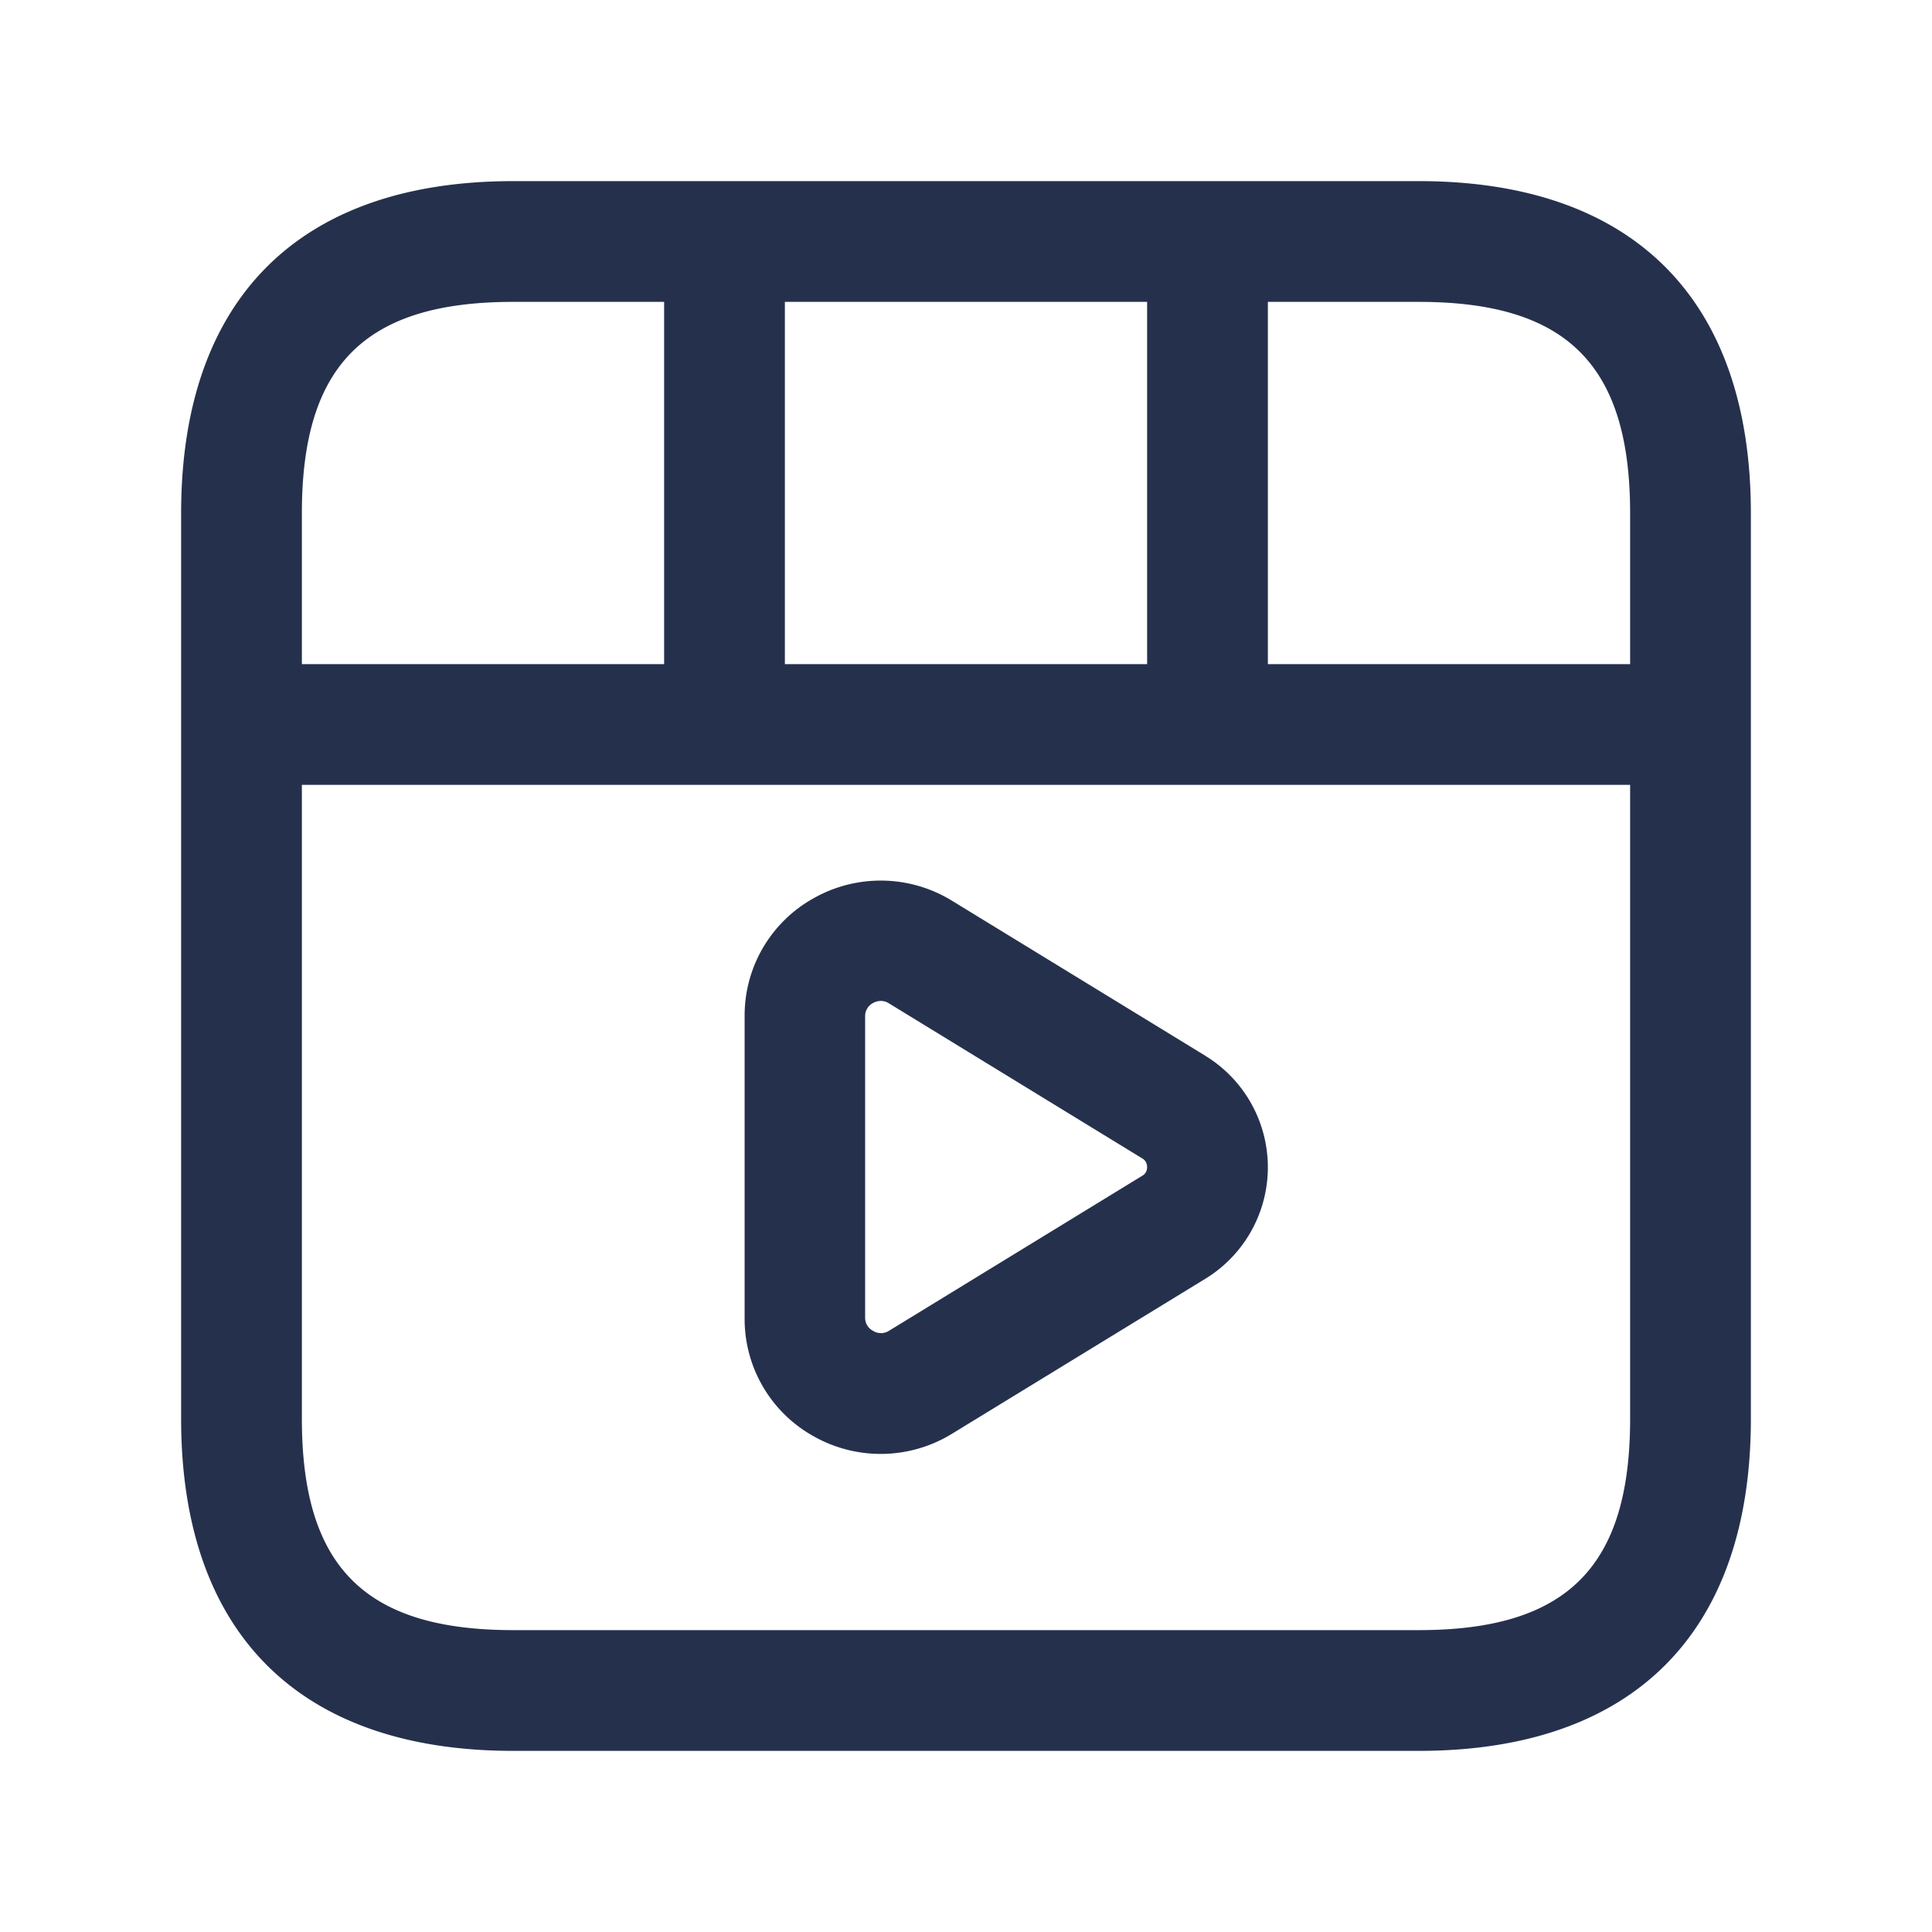 <svg xmlns="http://www.w3.org/2000/svg" width="24" height="24" viewBox="0 0 24 24">
  <g id="video-play" transform="translate(-1660 -2692)">
    <rect id="Frame" width="24" height="24" transform="translate(1660 2692)" fill="#25314c" opacity="0"/>
    <path id="video-play-2" data-name="video-play" d="M1677.625,2694.25h-11.25c-2.66,0-4.125,1.465-4.125,4.125v11.25c0,2.66,1.465,4.125,4.125,4.125h11.25c2.66,0,4.125-1.465,4.125-4.125v-11.25C1681.75,2695.715,1680.285,2694.25,1677.625,2694.25Zm2.625,4.125v1.875h-4.5v-4.5h1.875C1679.465,2695.75,1680.25,2696.535,1680.25,2698.375Zm-10.5,1.875v-4.5h4.5v4.5Zm-3.375-4.5h1.875v4.5h-4.5v-1.875C1663.75,2696.535,1664.535,2695.75,1666.375,2695.75Zm11.25,16.5h-11.25c-1.84,0-2.625-.785-2.625-2.625v-7.875h16.5v7.875C1680.25,2711.465,1679.465,2712.25,1677.625,2712.25Zm-2.652-7.135-3.149-1.927a1.692,1.692,0,0,0-1.711-.033,1.666,1.666,0,0,0-.863,1.472v3.746a1.666,1.666,0,0,0,.863,1.472,1.692,1.692,0,0,0,1.711-.033l3.148-1.926a1.623,1.623,0,0,0,0-2.771Zm-.784,1.491-3.148,1.927a.184.184,0,0,1-.194,0,.182.182,0,0,1-.1-.164v-3.746a.182.182,0,0,1,.1-.164.2.2,0,0,1,.094-.025.184.184,0,0,1,.1.029l3.148,1.927h0a.116.116,0,0,1,.06.1A.118.118,0,0,1,1674.189,2706.606Z" fill="#25314c"/>
  </g>
</svg>
